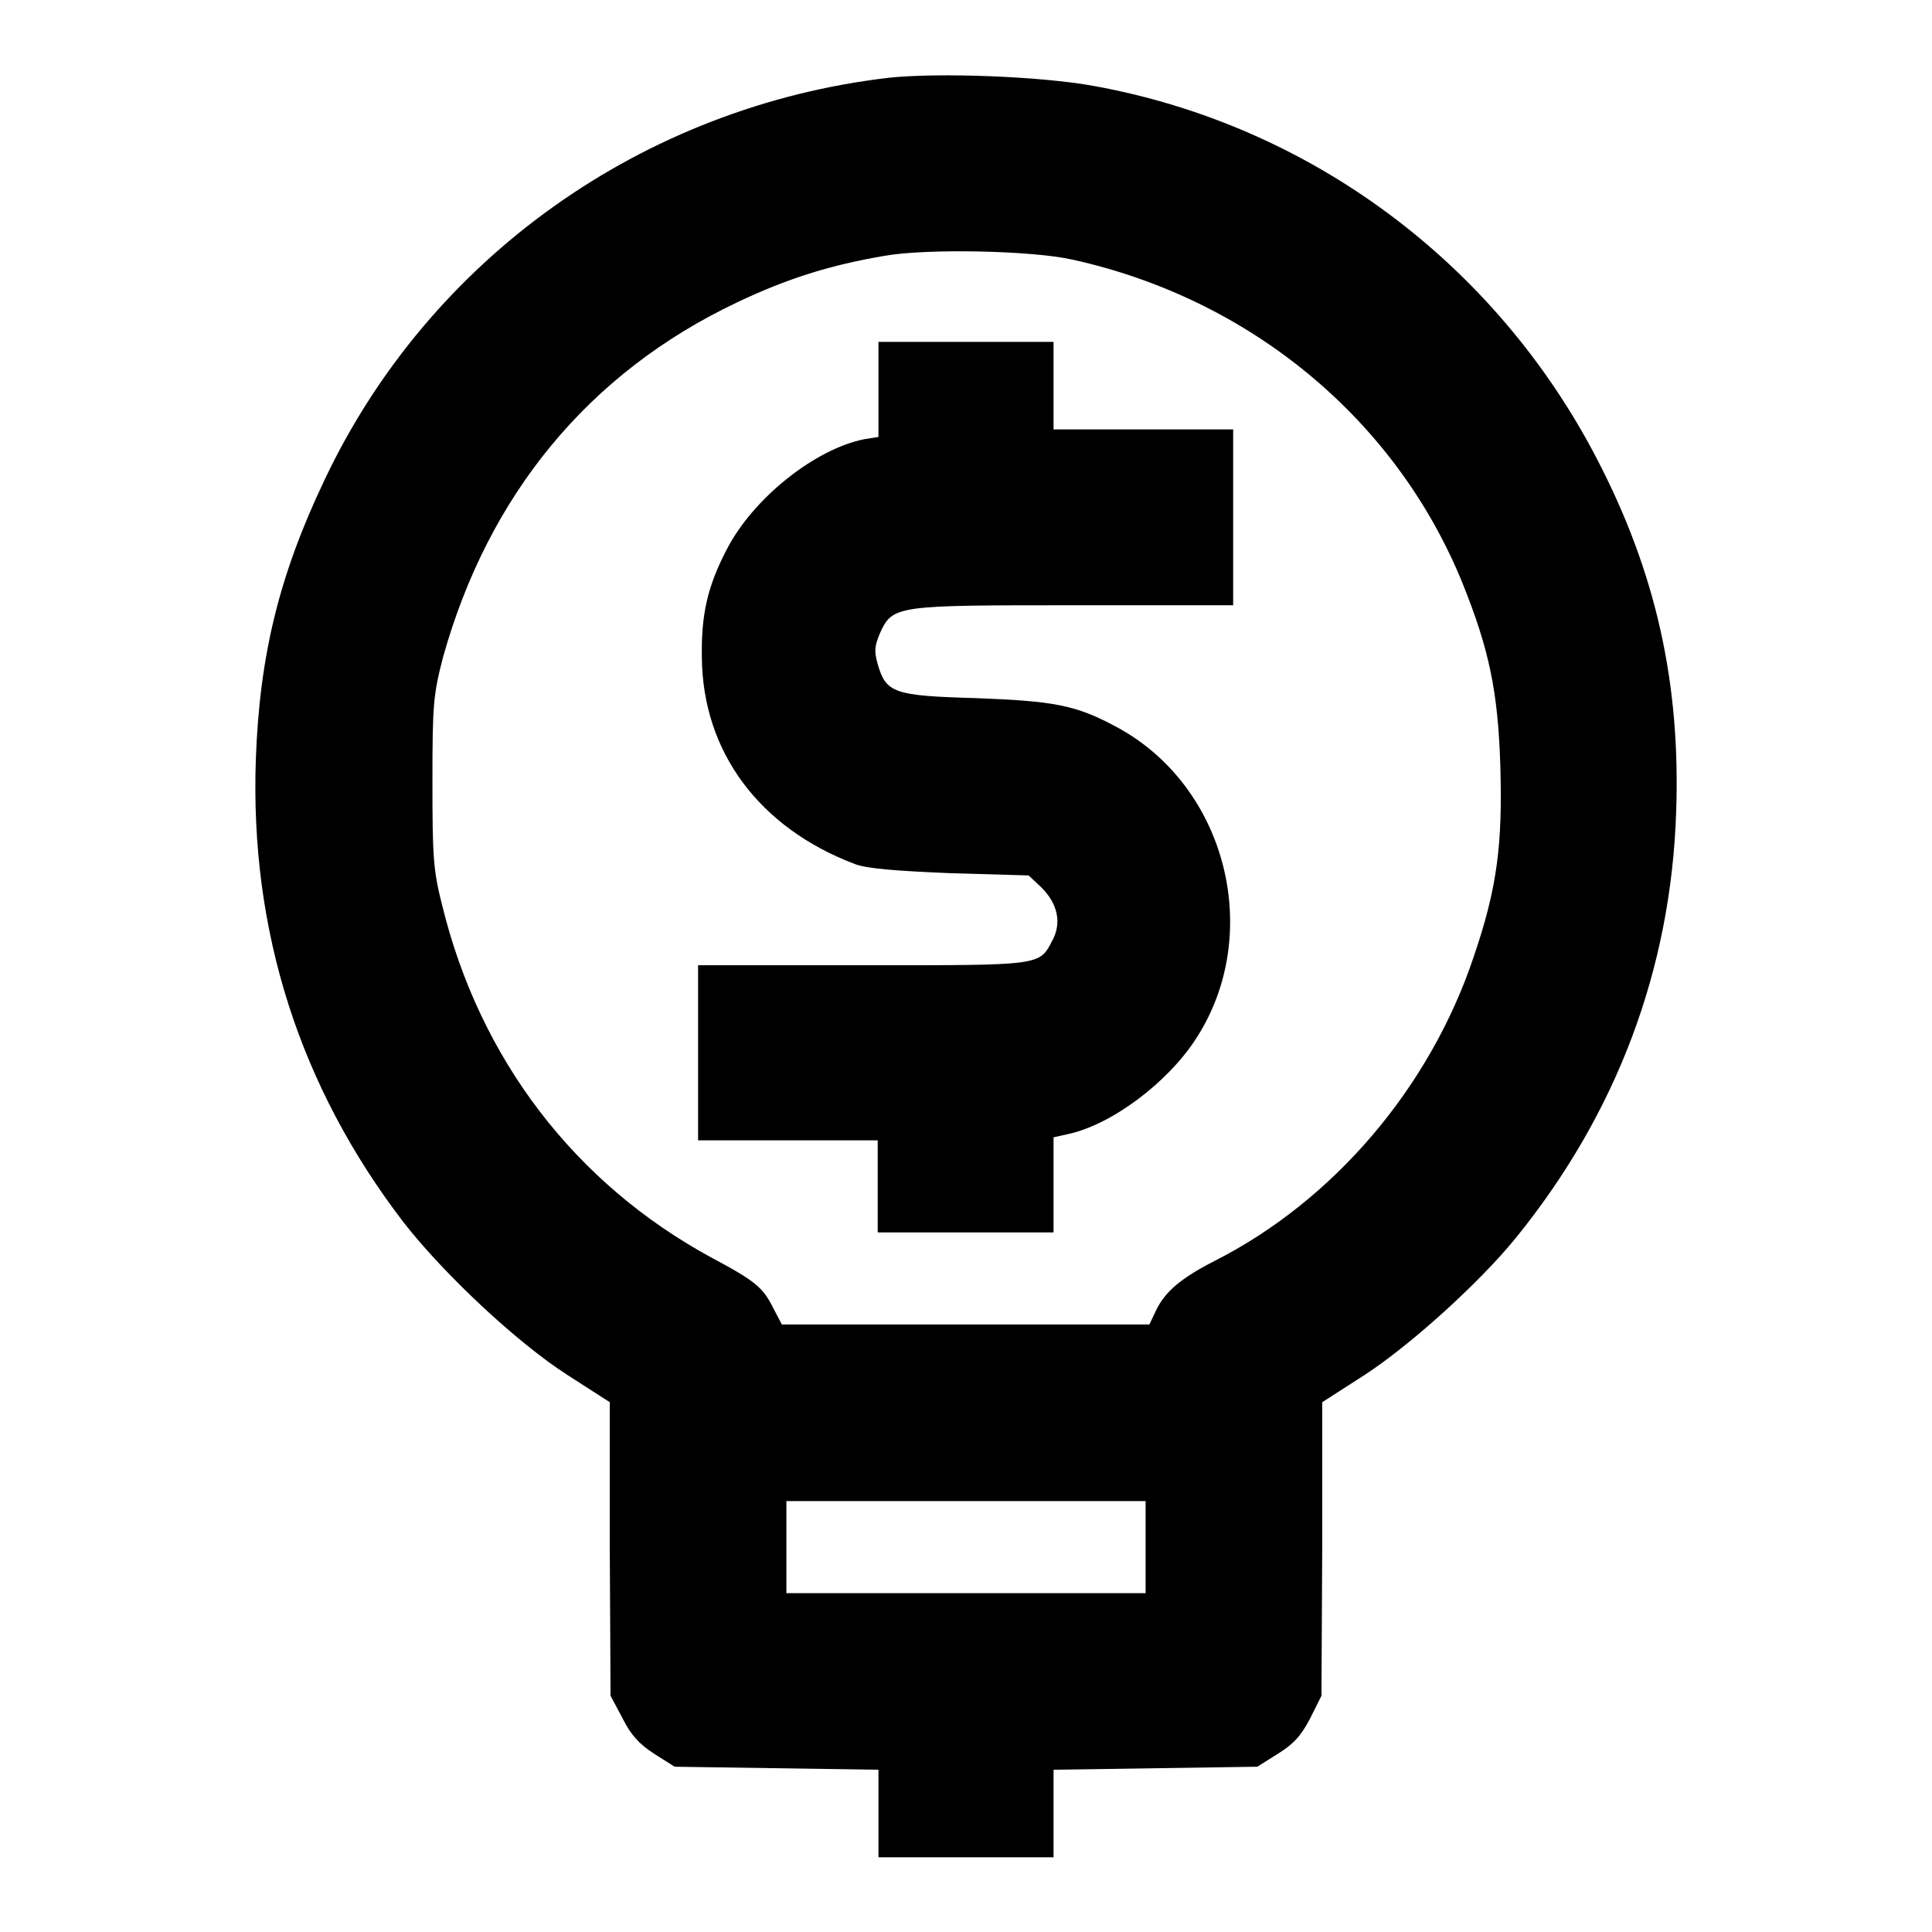<?xml version="1.0" encoding="utf-8"?>
<!-- Svg Vector Icons : http://www.onlinewebfonts.com/icon -->
<!DOCTYPE svg PUBLIC "-//W3C//DTD SVG 1.1//EN" "http://www.w3.org/Graphics/SVG/1.1/DTD/svg11.dtd">
<svg version="1.1" xmlns="http://www.w3.org/2000/svg" xmlns:xlink="http://www.w3.org/1999/xlink" x="0px" y="0px" viewBox="0 0 256 256" enable-background="new 0 0 256 256" xml:space="preserve">
<g><g><g><path fill="#000000" d="M117.8,10.3C85.2,14.1,56.9,34.2,43,63.6c-6,12.6-8.6,23.2-9.1,37c-0.8,22.8,5.8,43.4,19.6,61.4c5.4,6.9,15,15.9,21.7,20.2l5.6,3.6v19.5l0.1,19.4l1.6,3c1.1,2.2,2.2,3.4,4.2,4.7l2.7,1.7l13.5,0.2l13.5,0.2v5.8v5.8H128h11.6v-5.8v-5.8l13.5-0.2l13.5-0.2l2.7-1.7c2.1-1.3,3.1-2.4,4.3-4.7l1.5-3l0.1-19.4v-19.5l5.6-3.6c6-3.9,15.1-12.1,20-18.1c13.4-16.5,20.6-35.6,21.3-56.5c0.6-17.1-2.7-31.8-10.5-46.8c-13.5-26-38-44.2-66.6-49.4C137.9,10.1,124.4,9.6,117.8,10.3z M142.1,34.4c23.6,5.2,42.9,21.2,51.7,42.9c3.5,8.7,4.7,14.3,5,24.2c0.3,10.4-0.4,16.1-3.5,25.2c-5.8,17.4-18.6,32.4-34.4,40.4c-4.3,2.2-6.5,4-7.7,6.5l-0.9,1.9H128h-24.4l-1.1-2.1c-1.4-2.8-2.3-3.6-8.3-6.8c-18-9.8-30.6-26.2-35.6-46.6c-1.2-4.7-1.3-6.5-1.3-16.4c0-10.1,0.1-11.5,1.4-16.5C64.7,65.6,78,49.4,97.6,40.1c6.7-3.2,12.5-5,19.6-6.2C122.8,32.9,136.8,33.2,142.1,34.4z M151.8,205v6.1H128h-23.8V205v-6.1H128h23.8V205z"/><path fill="#000000" d="M116.4,51.6v6.3l-1.9,0.3C108,59.5,99.8,66,96.3,72.8c-2.5,4.8-3.4,8.5-3.3,14.3c0.1,12.5,7.6,22.6,20.3,27.4c1.6,0.6,5.4,0.9,12.6,1.2l10.4,0.3l1.7,1.6c2.1,2.1,2.7,4.6,1.5,6.9c-1.8,3.5-1.2,3.4-25.1,3.4H92.5v11.6v11.6h11.9h11.9v6.1v6.1H128h11.6v-6.3v-6.3l1.8-0.4c5.8-1.2,13.3-6.8,17.1-12.7c9-13.9,4-33.5-10.6-41.3c-5.4-2.9-8.2-3.4-18.7-3.8c-10.8-0.3-11.8-0.7-12.9-4.5c-0.5-1.8-0.4-2.4,0.3-4.1c1.7-3.7,2.1-3.7,25.7-3.7h21.1V68.6V56.9h-11.9h-11.9v-5.8v-5.8H128h-11.6V51.6z"/></g></g></g>
</svg>